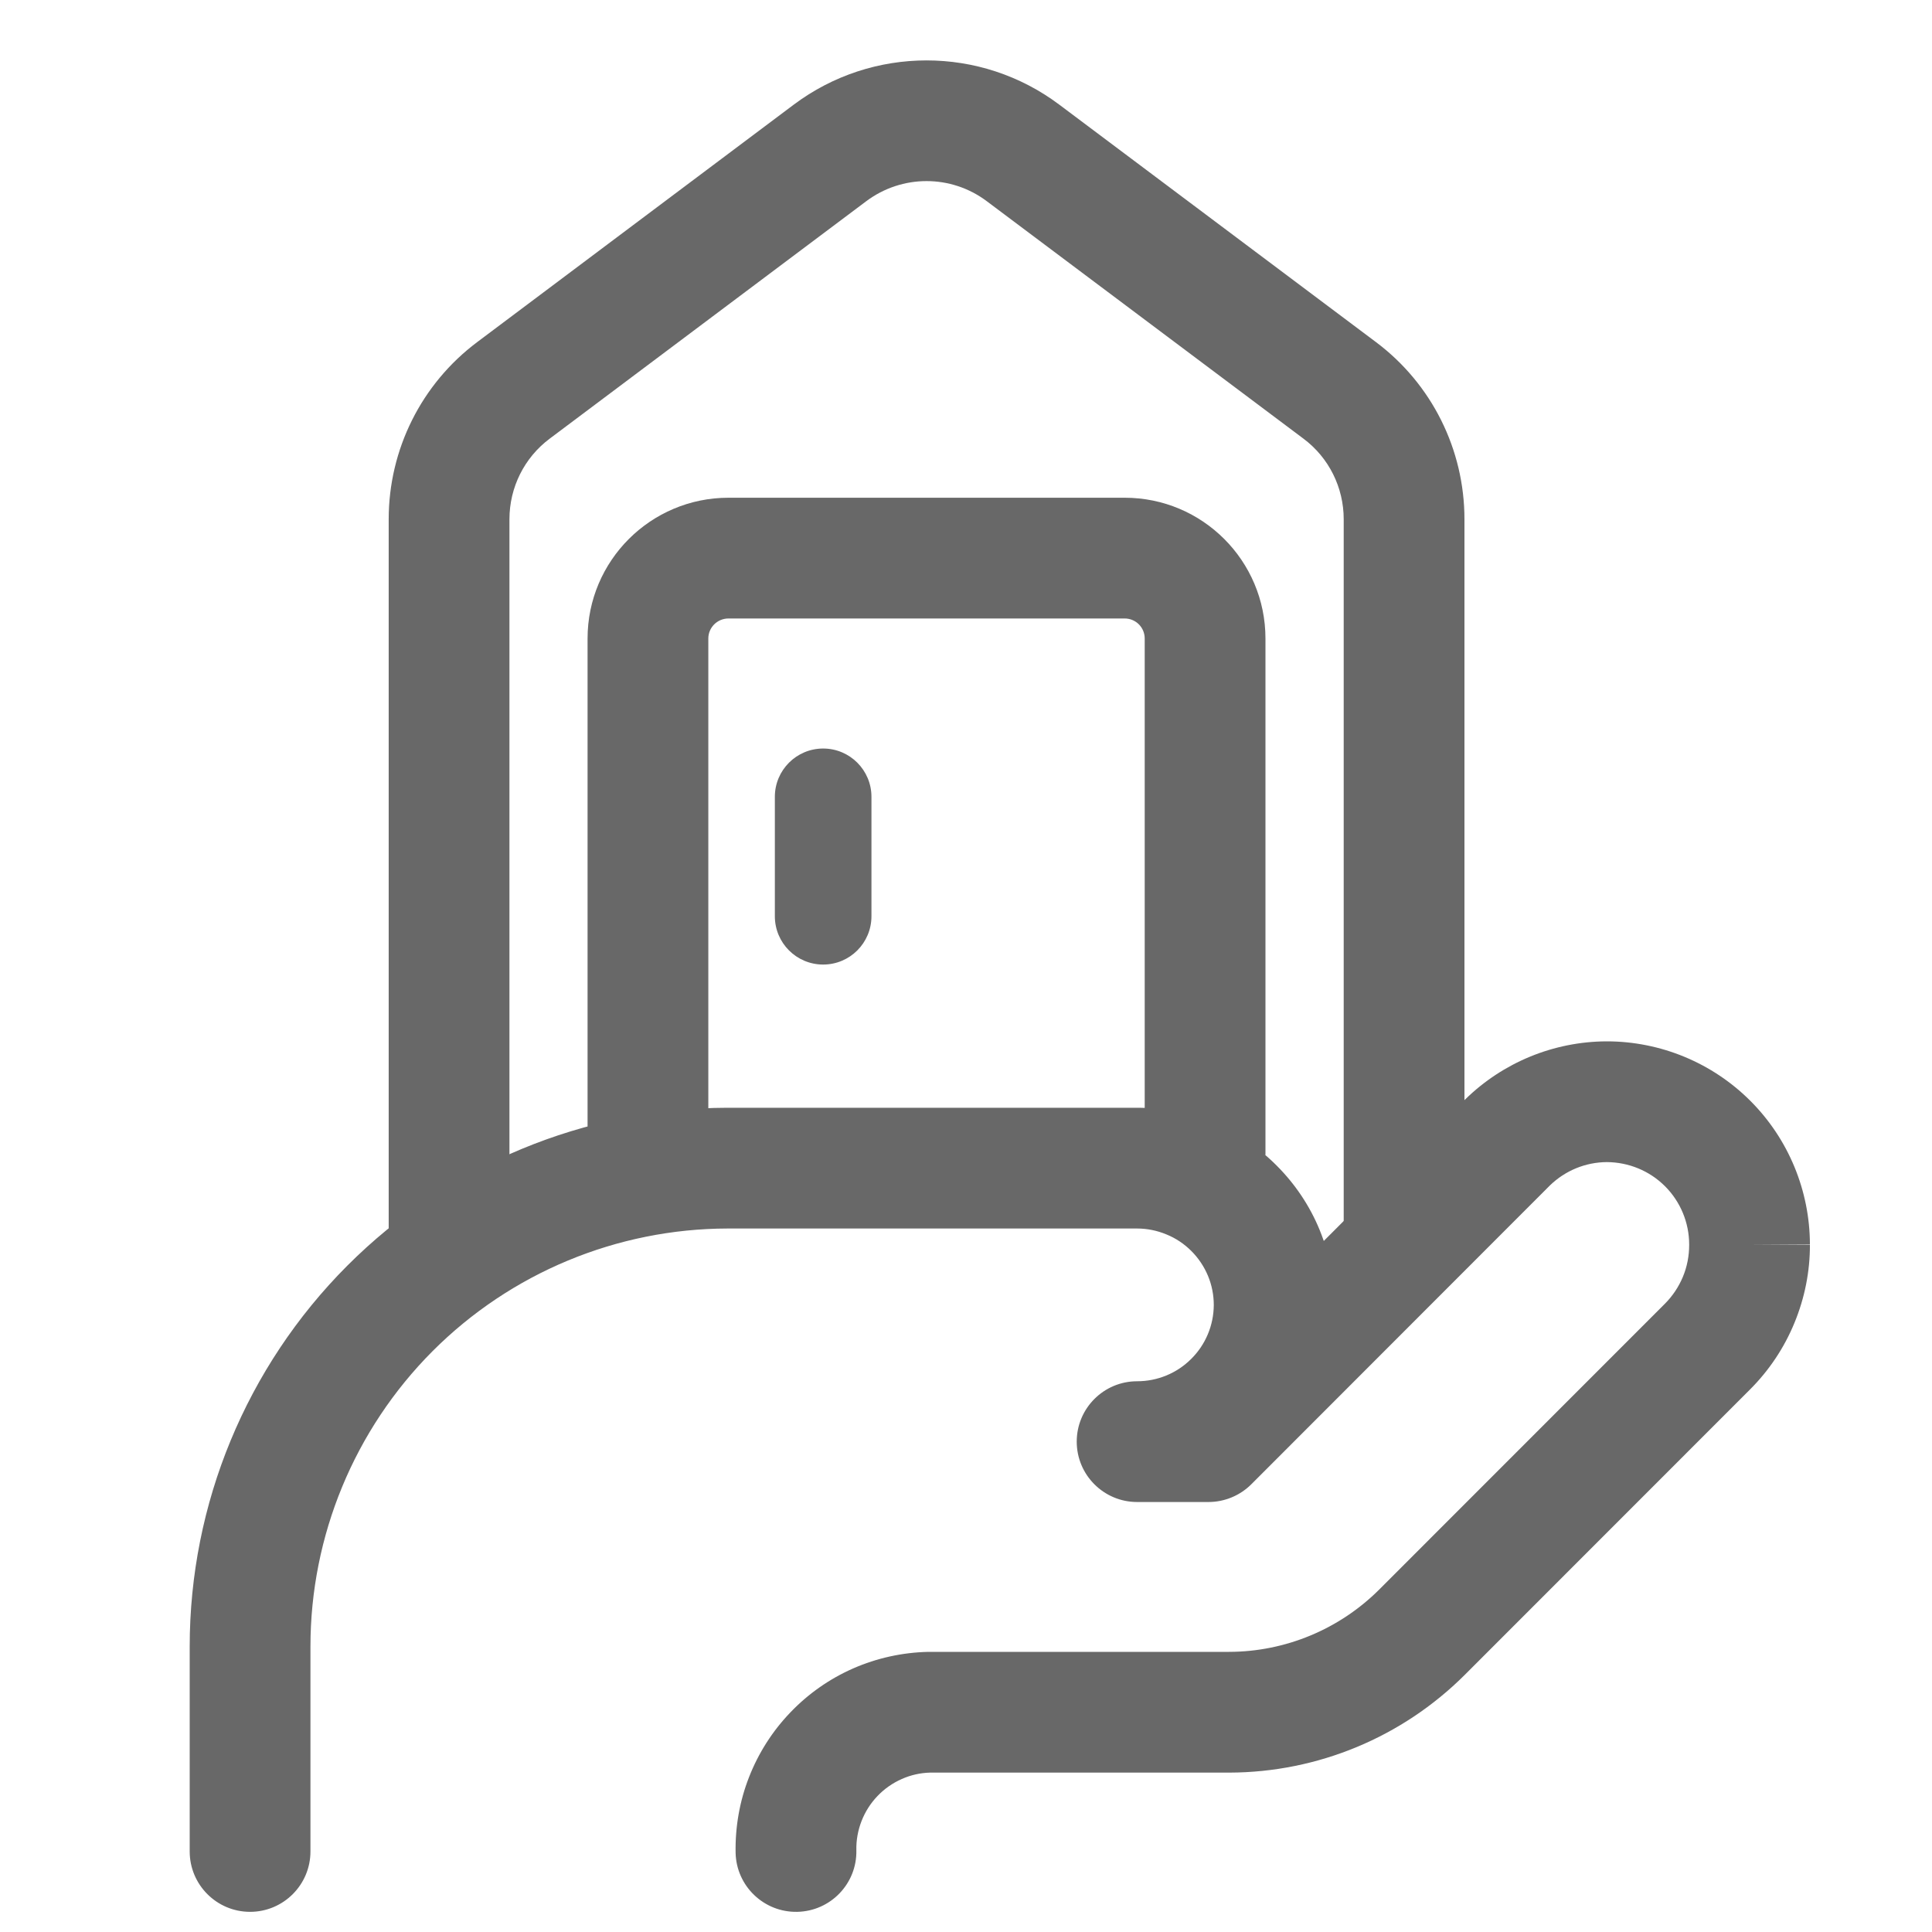 <svg width="16" height="16" viewBox="0 0 16 16" fill="none" xmlns="http://www.w3.org/2000/svg">
<path fill-rule="evenodd" clip-rule="evenodd" d="M13.304 8.624L13.306 8.624C13.753 8.624 14.181 8.802 14.496 9.117C14.811 9.432 14.988 9.86 14.989 10.306C14.99 10.528 14.946 10.749 14.861 10.955C14.776 11.162 14.651 11.349 14.493 11.507L12.129 13.872C11.611 14.388 10.912 14.678 10.181 14.68L10.18 14.68H7.703C7.622 14.682 7.542 14.7 7.468 14.733C7.393 14.766 7.324 14.814 7.267 14.874C7.21 14.933 7.165 15.004 7.135 15.081C7.105 15.158 7.09 15.24 7.092 15.323C7.098 15.599 6.879 15.827 6.603 15.833C6.327 15.839 6.098 15.62 6.092 15.344C6.088 15.13 6.125 14.917 6.203 14.718C6.281 14.518 6.397 14.336 6.545 14.182C6.693 14.027 6.87 13.903 7.066 13.817C7.262 13.731 7.473 13.685 7.687 13.68L7.697 13.68H10.179C10.645 13.679 11.092 13.493 11.422 13.164L13.786 10.799L13.787 10.798C13.851 10.734 13.902 10.658 13.937 10.574C13.972 10.49 13.989 10.4 13.989 10.31L13.989 10.307C13.989 10.126 13.917 9.952 13.789 9.824C13.661 9.696 13.488 9.625 13.307 9.624C13.131 9.625 12.963 9.694 12.836 9.817L10.362 12.293C10.268 12.386 10.141 12.439 10.008 12.439H9.417C9.141 12.439 8.917 12.215 8.917 11.939C8.917 11.663 9.141 11.439 9.417 11.439C9.585 11.439 9.746 11.373 9.865 11.254C9.984 11.136 10.051 10.976 10.052 10.808C10.052 10.725 10.036 10.643 10.004 10.566C9.972 10.489 9.925 10.419 9.866 10.36C9.807 10.301 9.737 10.254 9.66 10.223C9.583 10.191 9.501 10.174 9.417 10.174H6.025C5.109 10.176 4.23 10.541 3.582 11.19C2.935 11.839 2.571 12.719 2.571 13.636V15.333C2.571 15.609 2.347 15.833 2.071 15.833C1.795 15.833 1.571 15.609 1.571 15.333V13.636C1.571 12.454 2.04 11.32 2.875 10.483C3.709 9.647 4.842 9.176 6.024 9.174L6.025 9.174H9.417C9.632 9.174 9.845 9.217 10.043 9.299C10.241 9.381 10.422 9.501 10.573 9.653C10.725 9.805 10.846 9.985 10.928 10.184C10.94 10.214 10.952 10.245 10.963 10.277L12.135 9.104C12.448 8.798 12.867 8.626 13.304 8.624ZM14.989 10.306V10.307H14.489L14.989 10.304L14.989 10.306Z" fill="#686868"/>
<path fill-rule="evenodd" clip-rule="evenodd" d="M8.173 1.667C7.877 1.444 7.47 1.444 7.173 1.667L4.552 3.633C4.342 3.79 4.219 4.037 4.219 4.3V10.224H3.219V4.3C3.219 3.722 3.49 3.179 3.952 2.833L6.573 0.867C7.225 0.378 8.122 0.378 8.773 0.867L11.395 2.833C11.857 3.179 12.128 3.722 12.128 4.3V10.224H11.128V4.3C11.128 4.037 11.005 3.79 10.795 3.633L8.173 1.667Z" fill="#686868"/>
<path fill-rule="evenodd" clip-rule="evenodd" d="M6.033 5.122C5.941 5.122 5.866 5.196 5.866 5.288V9.565H4.866V5.288C4.866 4.644 5.389 4.122 6.033 4.122H9.314C9.958 4.122 10.48 4.644 10.48 5.288V9.565H9.48V5.288C9.48 5.196 9.406 5.122 9.314 5.122H6.033Z" fill="#686868"/>
<path fill-rule="evenodd" clip-rule="evenodd" d="M6.817 6.199C7.038 6.199 7.217 6.378 7.217 6.599V7.588C7.217 7.809 7.038 7.988 6.817 7.988C6.596 7.988 6.417 7.809 6.417 7.588V6.599C6.417 6.378 6.596 6.199 6.817 6.199Z" fill="#686868"/>
</svg>
